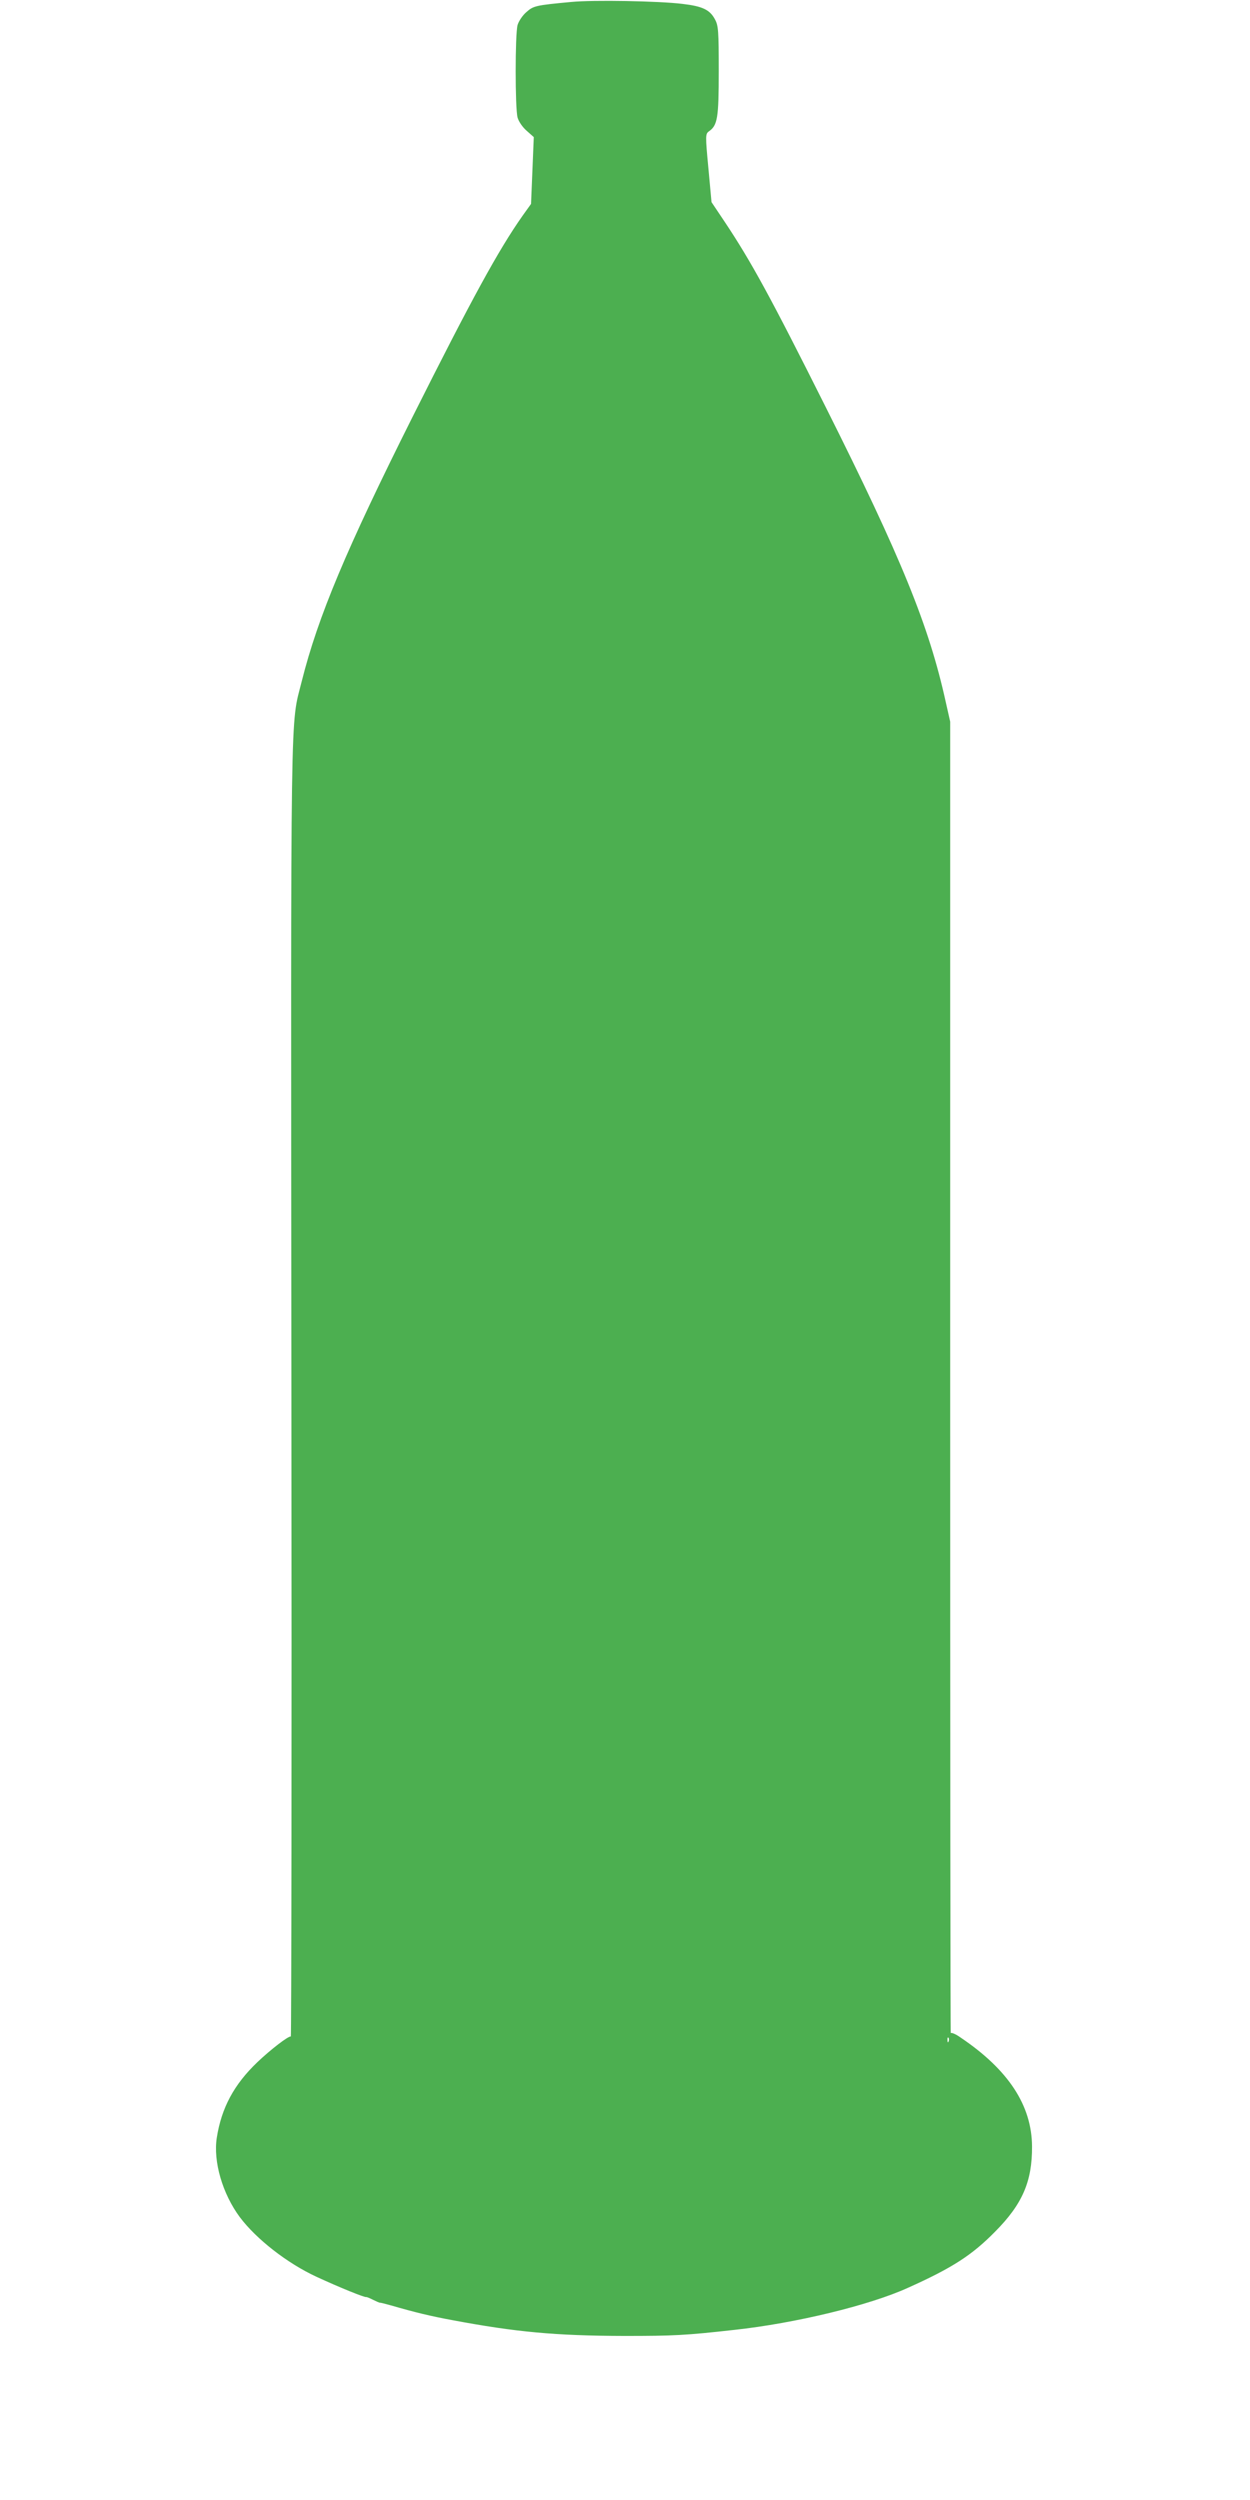 <?xml version="1.0" standalone="no"?>
<!DOCTYPE svg PUBLIC "-//W3C//DTD SVG 20010904//EN"
 "http://www.w3.org/TR/2001/REC-SVG-20010904/DTD/svg10.dtd">
<svg version="1.0" xmlns="http://www.w3.org/2000/svg"
 width="640pt" height="1280pt" viewBox="0 0 640 1280"
 preserveAspectRatio="xMidYMid meet">
<g transform="translate(0,1280) scale(0.1,-0.1)"
fill="#4caf50" stroke="none">
<path d="M2925 12790 c-183 -17 -194 -20 -230 -52 -19 -16 -39 -46 -45 -66
-13 -48 -13 -426 0 -474 6 -21 26 -50 47 -68 l36 -32 -7 -171 -7 -171 -43 -60
c-124 -176 -260 -425 -564 -1031 -338 -675 -484 -1022 -567 -1353 -59 -237
-56 -9 -53 -3629 2 -1821 0 -3311 -3 -3310 -12 4 -105 -68 -172 -132 -119
-114 -183 -233 -207 -386 -19 -122 29 -287 118 -407 85 -113 243 -236 392
-305 119 -55 245 -106 255 -104 3 1 19 -6 35 -14 16 -8 32 -15 35 -15 3 1 29
-6 58 -14 124 -36 204 -55 312 -75 325 -61 527 -80 881 -81 253 0 314 3 564
31 313 34 693 126 890 216 227 102 327 167 445 287 140 141 190 257 189 436
-1 210 -121 393 -366 558 -25 18 -48 27 -50 22 -2 -6 -3 1503 -3 3352 l0 3363
-23 102 c-86 390 -227 736 -614 1508 -282 563 -382 746 -518 950 l-67 100 -16
174 c-16 168 -15 175 2 188 45 31 51 68 51 310 0 204 -2 232 -19 263 -26 50
-64 68 -166 80 -122 15 -459 21 -570 10z m1932 -10442 c-3 -8 -6 -5 -6 6 -1
11 2 17 5 13 3 -3 4 -12 1 -19z"/>
</g>
</svg>
